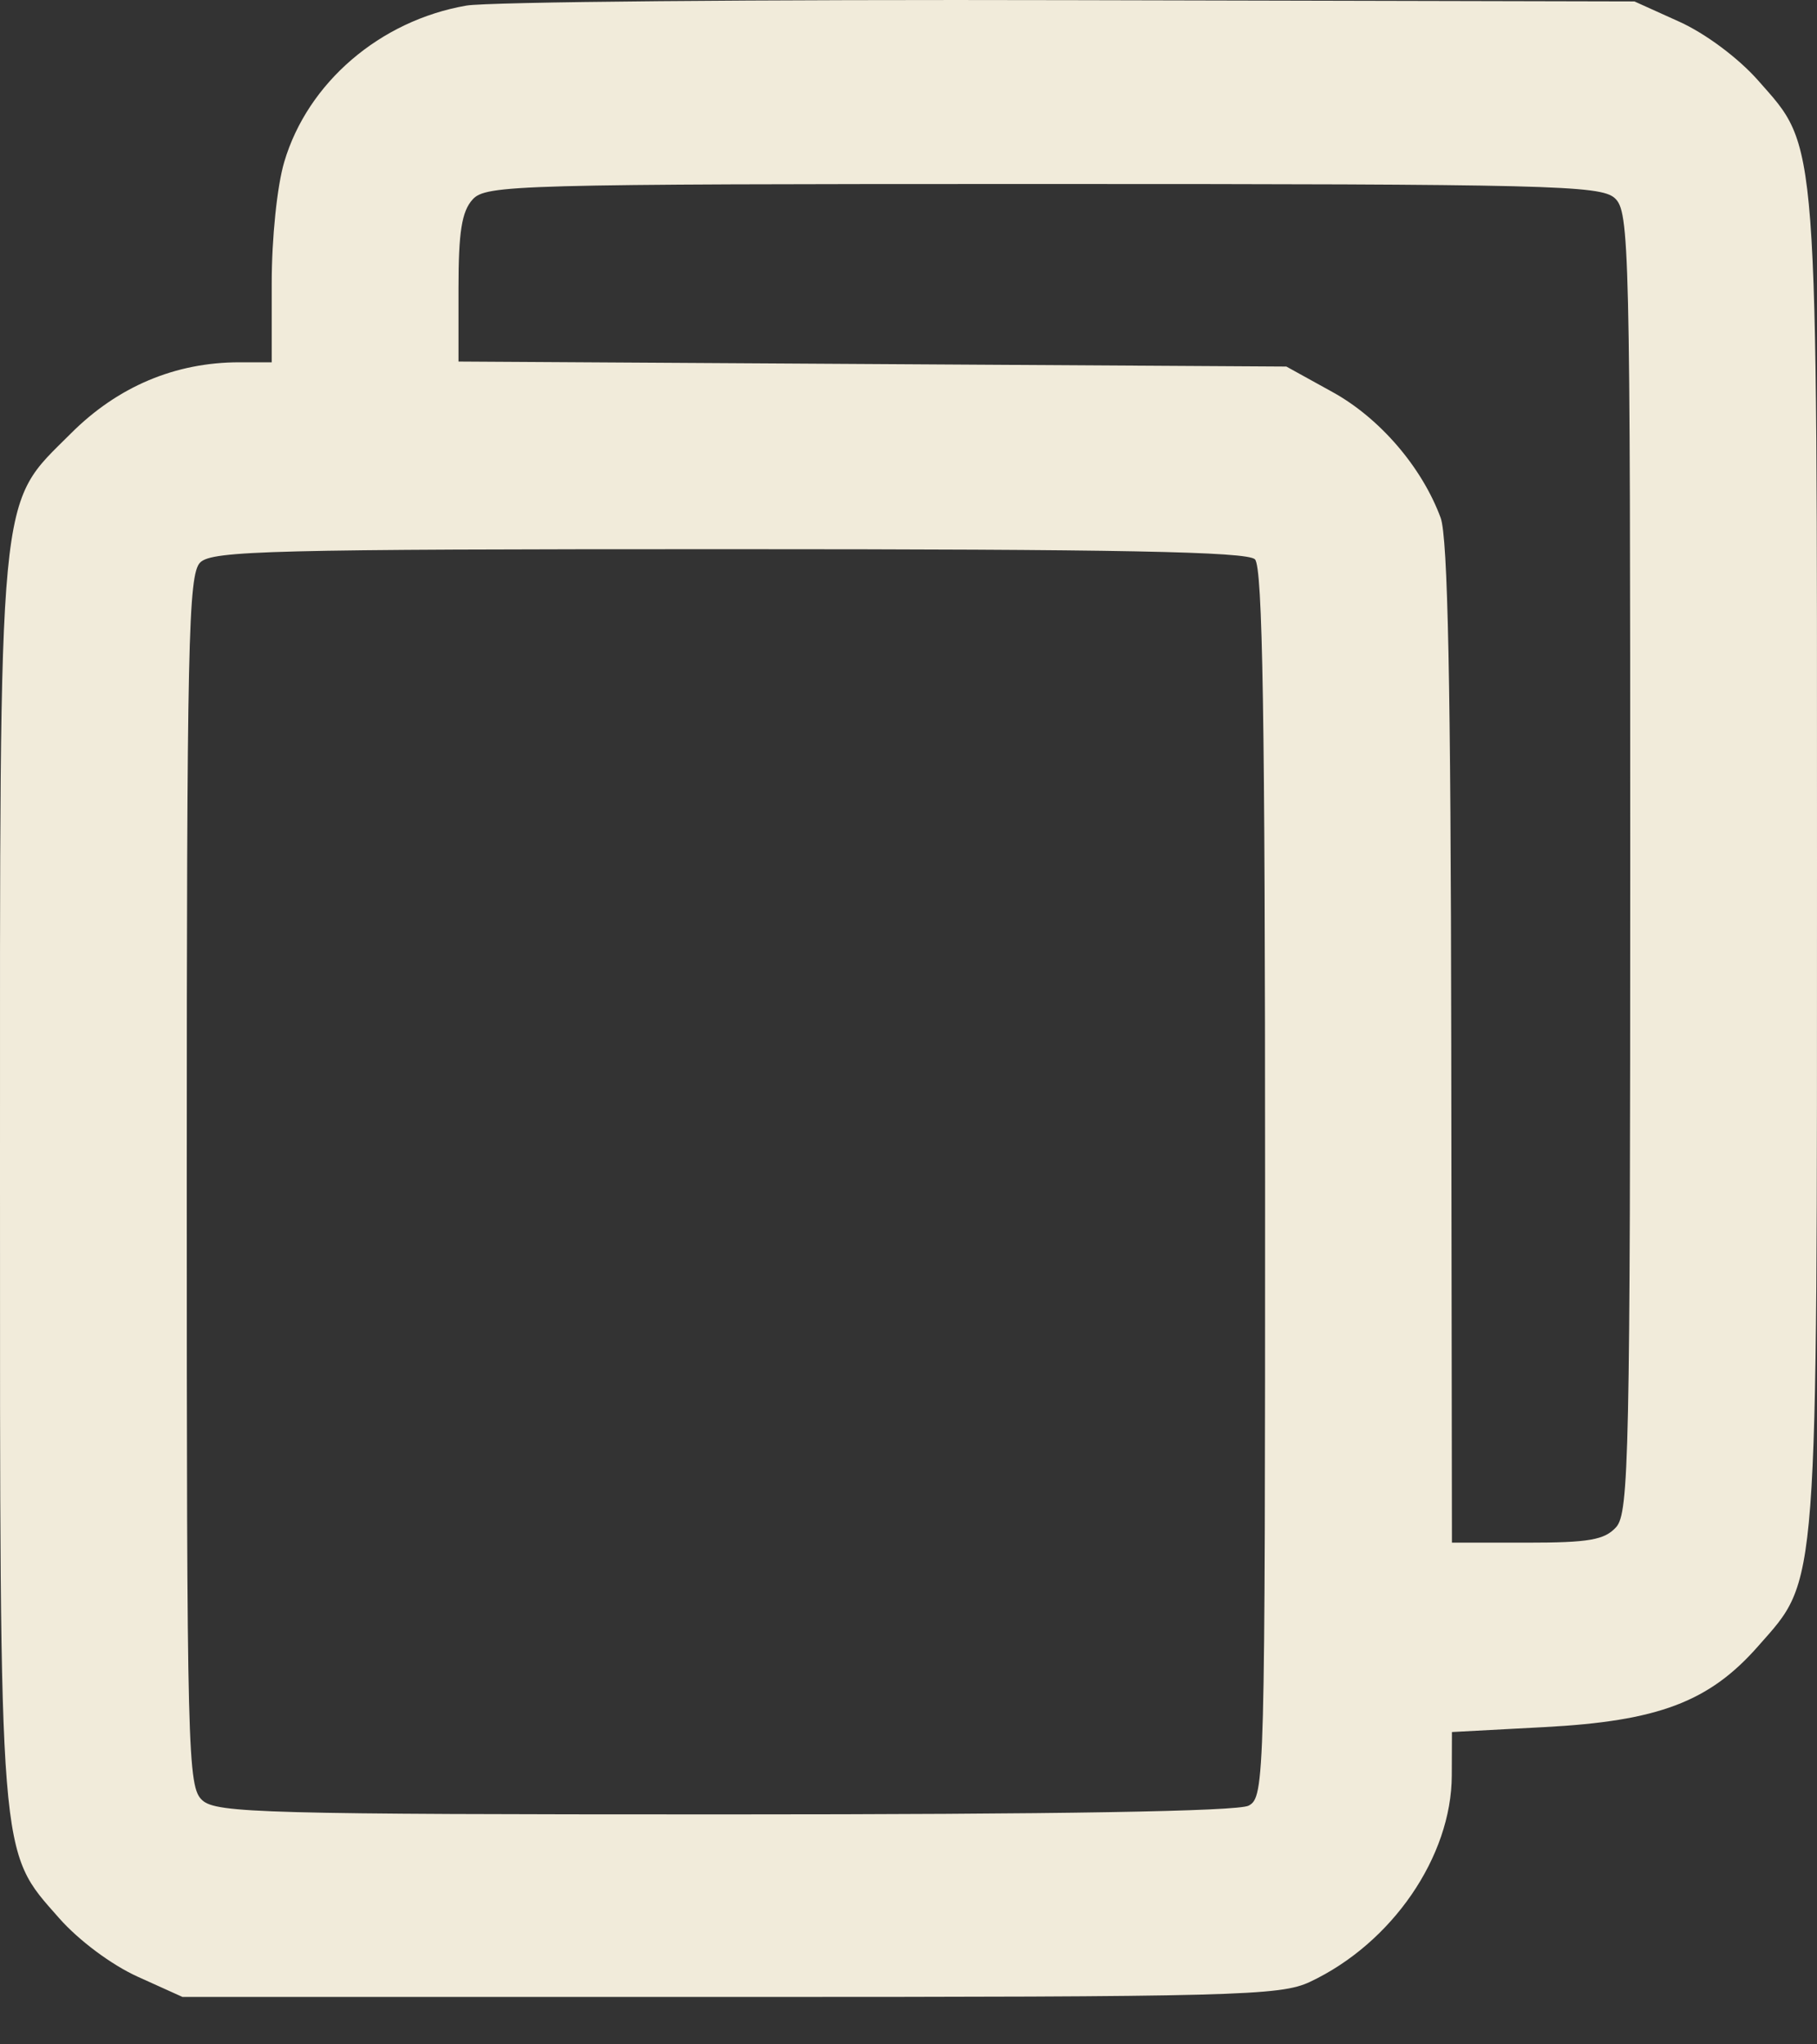 <?xml version="1.0" encoding="UTF-8"?> <svg xmlns="http://www.w3.org/2000/svg" width="24" height="27" viewBox="0 0 24 27" fill="none"><rect x="0" y="0" width="24" height="27" fill="#333333" stroke="none"/> <path fill-rule="evenodd" clip-rule="evenodd" d="M6.159 0.074C5.019 0.272 4.065 1.091 3.755 2.137C3.66 2.455 3.589 3.145 3.589 3.74V4.785H3.161C2.314 4.785 1.555 5.106 0.938 5.723C-0.038 6.699 0 6.291 0 15.608C0 24.665 -0.019 24.424 0.781 25.333C1.04 25.627 1.473 25.95 1.818 26.106L2.411 26.374H9.645C16.335 26.374 16.91 26.359 17.302 26.175C18.387 25.665 19.174 24.519 19.176 23.447L19.178 22.875L20.399 22.81C21.901 22.731 22.575 22.477 23.22 21.744C24.023 20.831 24 21.143 24 11.402C24 1.661 24.023 1.974 23.22 1.06C22.96 0.766 22.527 0.443 22.182 0.287L21.589 0.019L14.131 0.002C10.029 -0.008 6.442 0.024 6.159 0.074ZM21.328 2.616C21.523 2.793 21.533 3.212 21.533 11.383C21.533 19.21 21.516 19.982 21.347 20.169C21.194 20.338 20.988 20.374 20.169 20.374H19.178L19.169 13.785C19.163 9.039 19.124 7.097 19.029 6.839C18.782 6.17 18.225 5.522 17.601 5.178L16.991 4.841L11.523 4.808L6.056 4.775V3.808C6.056 3.065 6.099 2.793 6.242 2.635C6.418 2.441 6.799 2.43 13.775 2.43C20.455 2.43 21.141 2.447 21.328 2.616ZM16.576 7.387C16.678 7.489 16.71 9.472 16.71 15.626C16.71 23.524 16.705 23.733 16.493 23.847C16.351 23.923 13.981 23.963 9.577 23.963C3.501 23.963 2.859 23.945 2.673 23.777C2.478 23.601 2.467 23.2 2.467 15.598C2.467 8.481 2.487 7.586 2.644 7.429C2.8 7.272 3.589 7.253 9.63 7.253C14.778 7.253 16.474 7.285 16.576 7.387Z" fill="#F1EBDA"></path> </svg> 